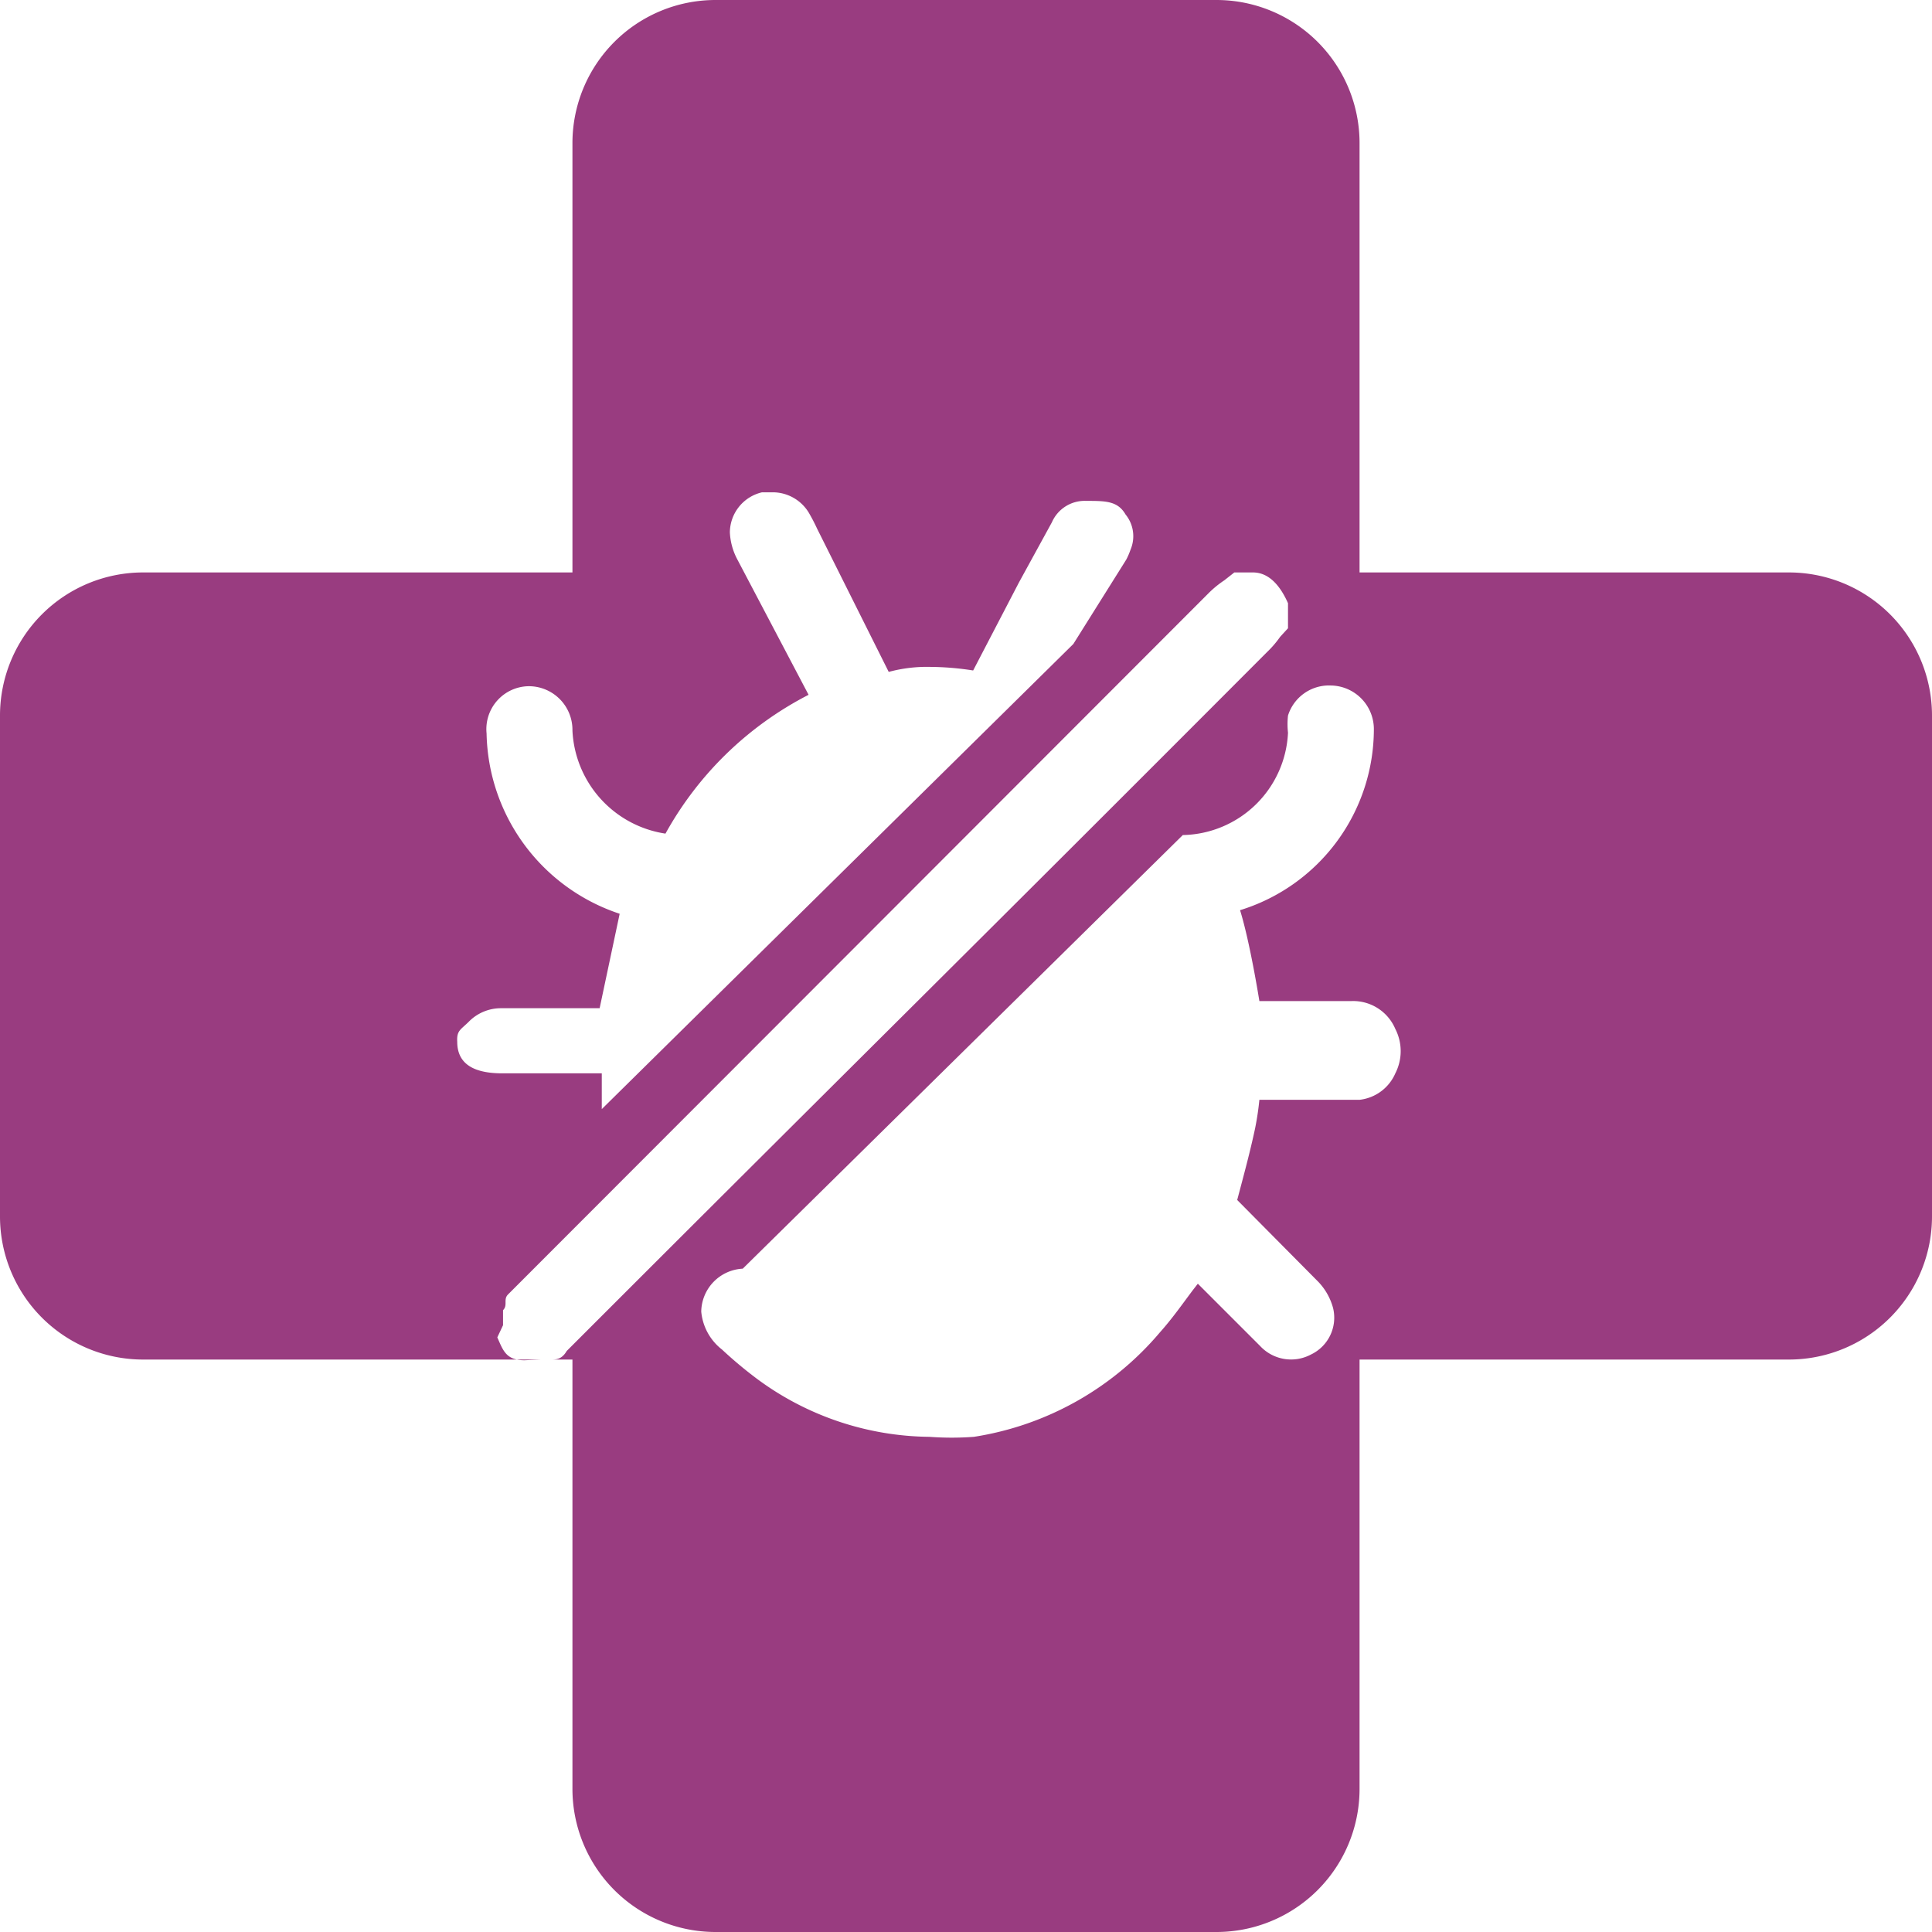 <svg xmlns="http://www.w3.org/2000/svg" viewBox="0 0 27 27"><title>category-icon</title><path d="M27,10v7a2,2,0,0,1-2,2H19v6a2,2,0,0,1-2,2H10a2,2,0,0,1-2-2V19H2a2,2,0,0,1-2-2V10A2,2,0,0,1,2,8H8V2a2,2,0,0,1,2-2h7a2,2,0,0,1,2,2V8h6A2,2,0,0,1,27,10ZM7.56,19H7.7c.07,0,.15,0,.22-.12,4.34-4.34,5.46-5.43,9.79-9.77a1.41,1.41,0,0,0,.18-.21L18,8.78V8.72l0-.29c-.08-.18-.23-.43-.49-.43h-.26l-.14.11a1.42,1.42,0,0,0-.22.18l-9.79,9.8c-.07.07,0,.15-.07.22v.21l-.08.17c.08.18.12.32.38.32Zm2.82-1.27a.61.61,0,0,0-.58.6.76.76,0,0,0,.29.53,5.9,5.9,0,0,0,.49.41,4.11,4.11,0,0,0,2.41.81,4.21,4.21,0,0,0,.62,0,4.26,4.26,0,0,0,2.6-1.46c.17-.19.31-.39.46-.59l.07-.09.87.87a.59.59,0,0,0,.71.12.57.57,0,0,0,.31-.65.85.85,0,0,0-.21-.37l-1.13-1.14c.09-.34.18-.67.25-1a4,4,0,0,0,.06-.4H19A.62.62,0,0,0,19.5,15a.68.68,0,0,0,0-.62.64.64,0,0,0-.61-.39H17.6s-.13-.82-.27-1.27a2.65,2.65,0,0,0,1.87-2.53.61.61,0,0,0-.6-.61A.6.6,0,0,0,18,10a1.08,1.08,0,0,0,0,.24,1.5,1.5,0,0,1-1.47,1.43ZM15,9l.74-1.18a1,1,0,0,0,.06-.14.48.48,0,0,0-.07-.49C15.62,7,15.45,7,15.18,7h0a.5.5,0,0,0-.48.3l-.46.84-.64,1.23A4,4,0,0,0,13,9.32a2.05,2.05,0,0,0-.58.07l-1-2a2.57,2.57,0,0,0-.12-.23.59.59,0,0,0-.5-.28l-.15,0a.58.58,0,0,0-.45.56.89.89,0,0,0,.1.37l1,1.9a4.78,4.78,0,0,0-2,1.94A1.53,1.53,0,0,1,8,10.21a.61.61,0,0,0-.62-.62h0a.6.6,0,0,0-.58.66,2.71,2.71,0,0,0,1.86,2.52l-.28,1.32H7a.63.63,0,0,0-.45.19c-.11.11-.17.12-.16.28,0,.34.28.44.63.44H8.41l0,.5Z" style="fill:#993c80"/></svg>